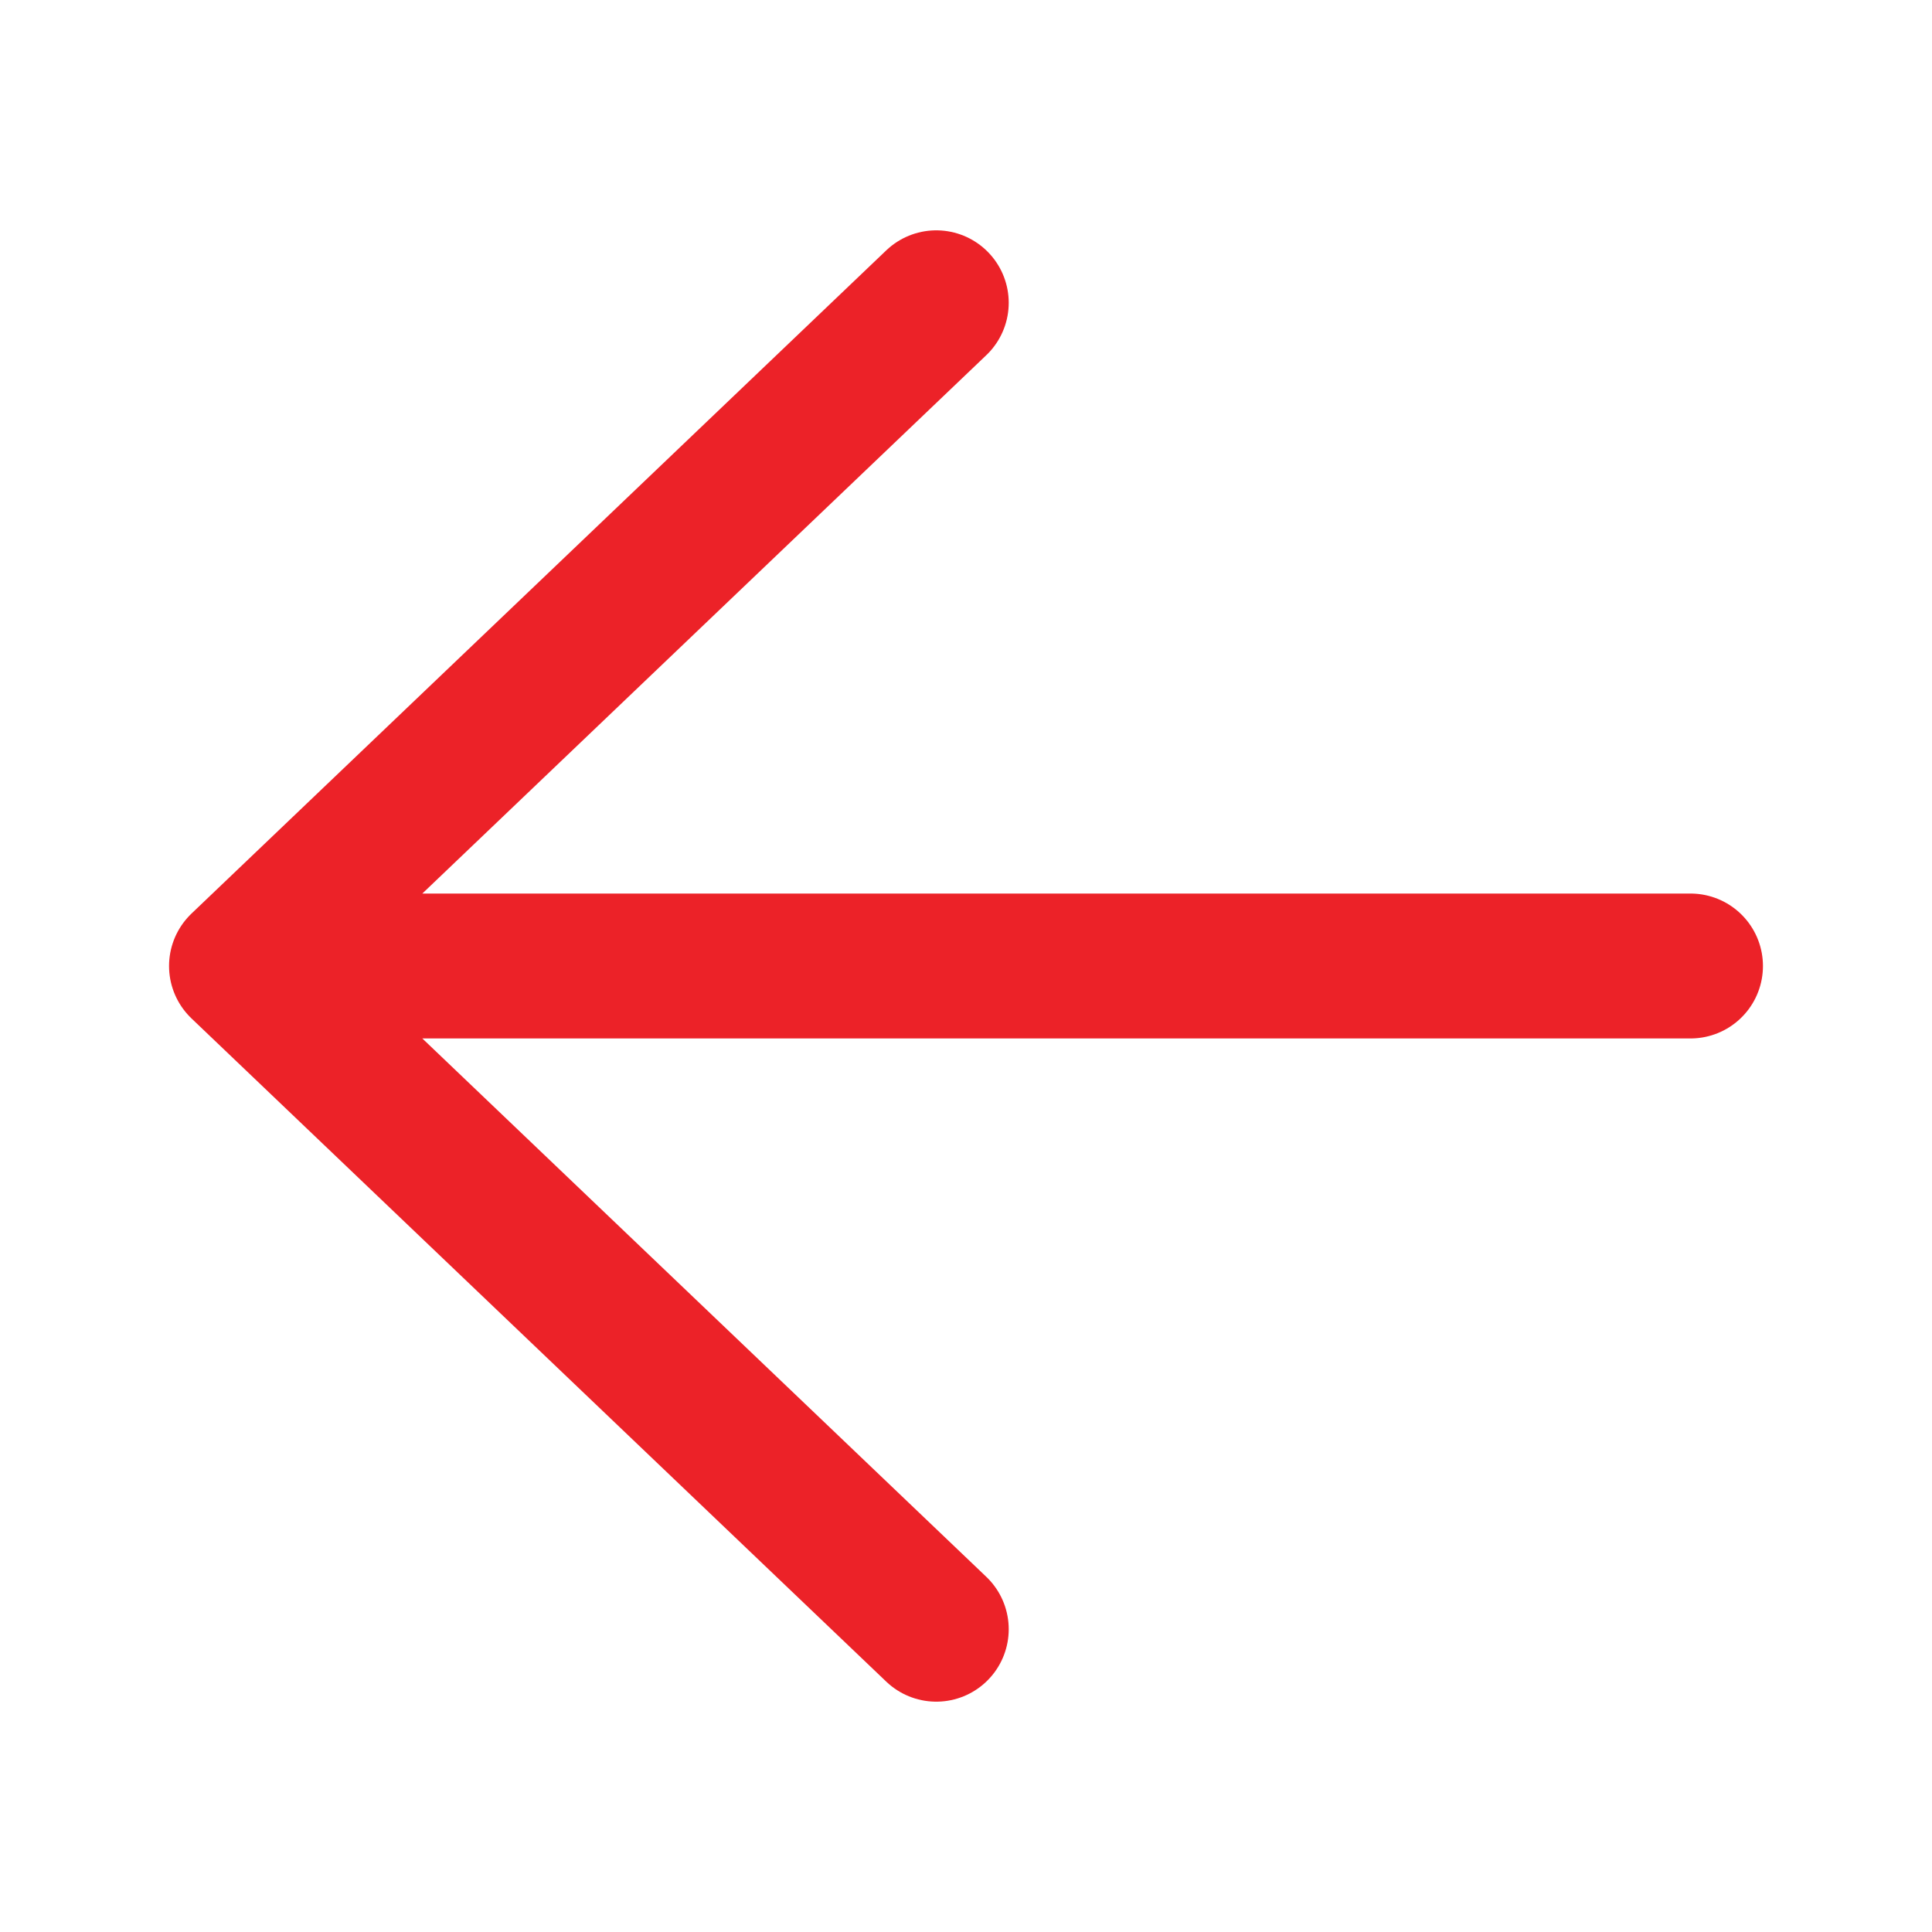 <svg width="18" height="18" fill="none" xmlns="http://www.w3.org/2000/svg"><path d="M8.723 15.179L2.25 9l6.473-6.179M2.25 9h13.5" stroke="#EC2228" stroke-width="1.35" stroke-linecap="round" stroke-linejoin="round"/></svg>